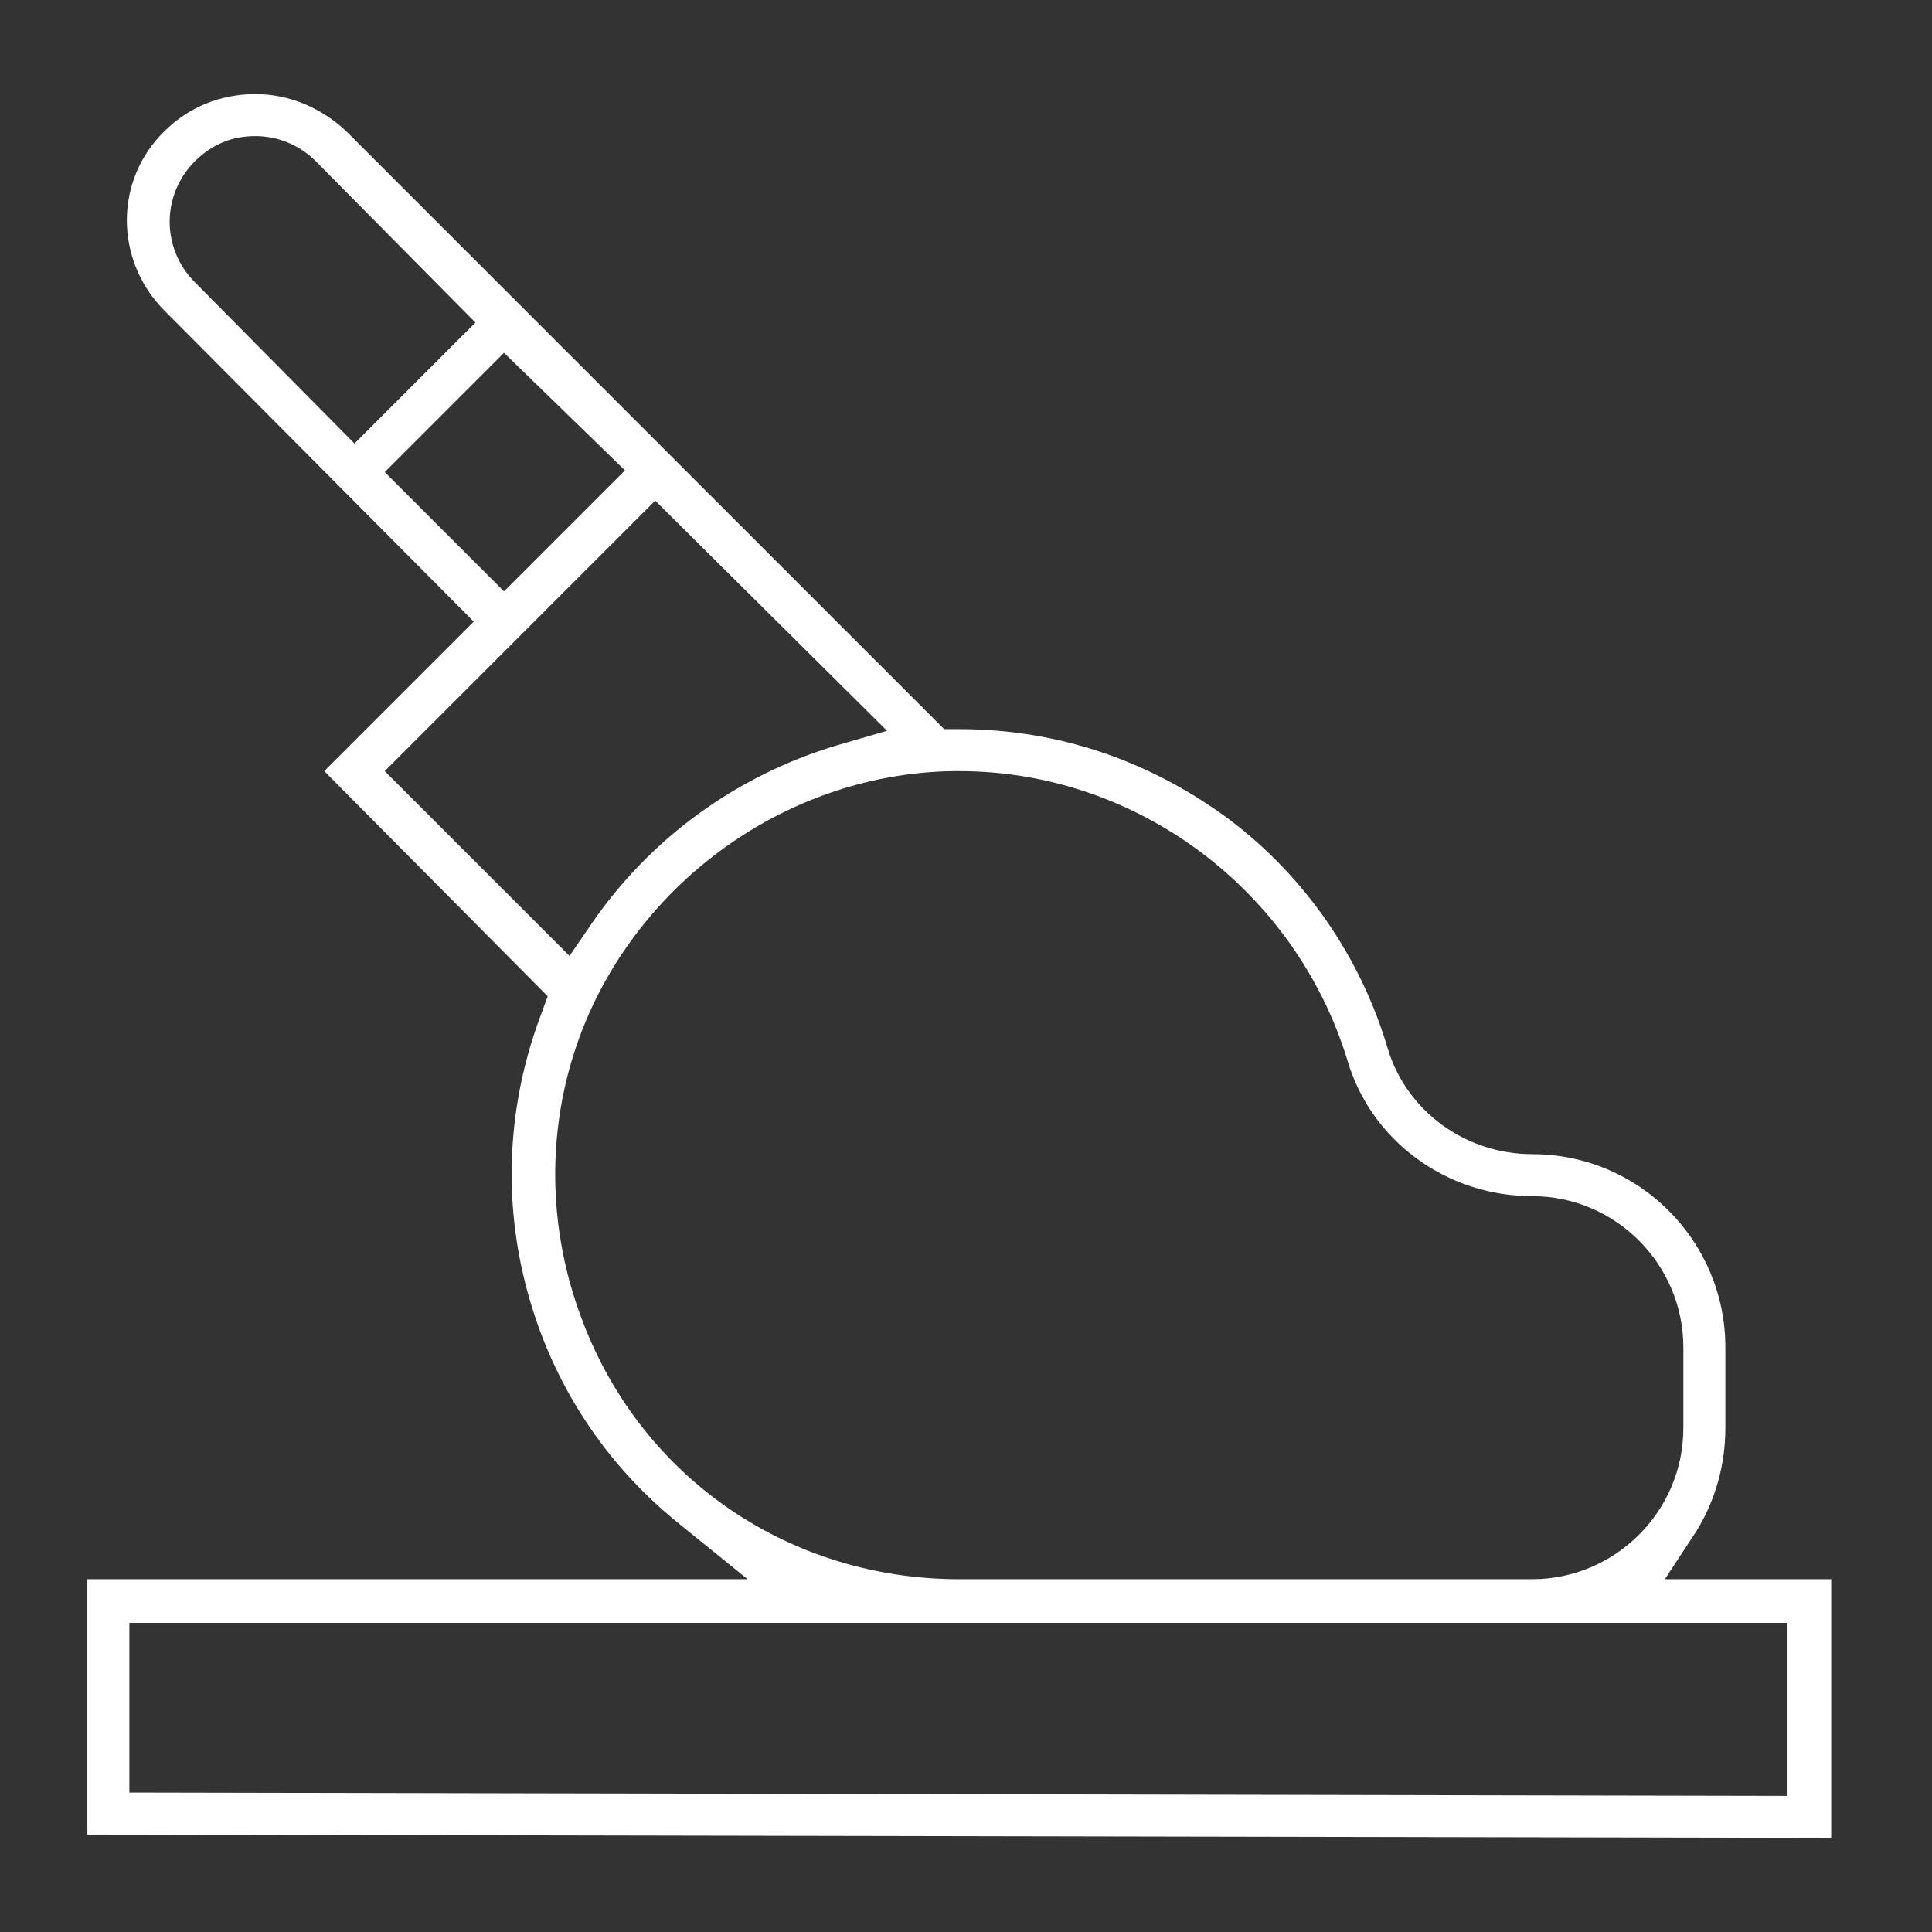 <?xml version="1.0" encoding="utf-8"?>
<!-- Generator: Adobe Illustrator 26.3.1, SVG Export Plug-In . SVG Version: 6.00 Build 0)  -->
<svg version="1.1" id="Calque_1" xmlns="http://www.w3.org/2000/svg" xmlns:xlink="http://www.w3.org/1999/xlink" x="0px" y="0px"
	 viewBox="0 0 115 115" style="enable-background:new 0 0 115 115;" xml:space="preserve">
<rect x="0" y="0" width="115" height="115" fill="#333333" stroke="none"/>
<style type="text/css">
	.st0{display:none;}
	.st1{display:inline;}
	.st2{fill:#FFFFFF;}
</style>
<g id="Calque_1_00000085929639478477193730000017342942919725410437_" class="st0">
	<g class="st1">
		<path d="M138.5,2C175,2,209.2,16.2,235,42s40,60.1,40,96.5s-14.2,70.7-40,96.5s-60.1,40-96.5,40S67.8,260.8,42,235S2,175,2,138.5
			S16.2,67.8,42,42S102,2,138.5,2 M138.5,0C62,0,0,62,0,138.5S62,277,138.5,277S277,215,277,138.5S215,0,138.5,0L138.5,0z"/>
	</g>
</g>
<g id="Calque_2_00000119831706015585780860000006391562736661519276_">
</g>
<g>
	<path class="st2" d="M5.2,109.2V94h39.3l-4.2-3.4c-4.3-3.5-7.4-8.2-8.9-13.7c-1.5-5.5-1.2-11.2,0.8-16.5l0.4-1.1L19.3,45.9l8.9-8.9
		L9.8,18.5c-3-3-3-7.8,0-10.7c1.4-1.4,3.3-2.2,5.4-2.2c2,0,3.9,0.8,5.4,2.2c1.7,1.7,35.6,35.6,35.6,35.6l0.9,0
		c5.9,0,11.4,1.9,16.1,5.4c4.5,3.4,7.8,8.2,9.4,13.6c1.1,3.7,4.6,6.3,8.6,6.3c6.4,0,11.5,5.2,11.5,11.5v4.8c0,2.2-0.6,4.3-1.7,6.1
		L99.1,94h9.9v15.4L5.2,109.2z M7.7,106.7l98.7,0.2V96.6H7.7V106.7z M57.1,45.9c-0.1,0-0.2,0-0.3,0c-9,0.1-17.4,5.5-21.4,13.7
		c-2.9,6-3.1,12.9-0.7,19.1C38.3,88.1,47.1,94,57.1,94h34.1c4.9,0,9-4,9-9v-4.8c0-4.9-4-9-9-9c-5.1,0-9.6-3.3-11-8.1
		C77.1,53,67.7,45.9,57.1,45.9z M22.9,45.9l11,11l1.3-1.9c3.5-5.1,8.6-8.8,14.5-10.6l3.1-0.9L39,29.8L22.9,45.9z M22.9,28.1l7.1,7.1
		l7.2-7.2L30,21L22.9,28.1z M15.2,8.1c-1.4,0-2.6,0.5-3.6,1.5c-2,2-2,5.2,0,7.2l9.5,9.6l7.2-7.2l-9.5-9.6
		C17.8,8.6,16.5,8.1,15.2,8.1z"/>
</g>
</svg>

